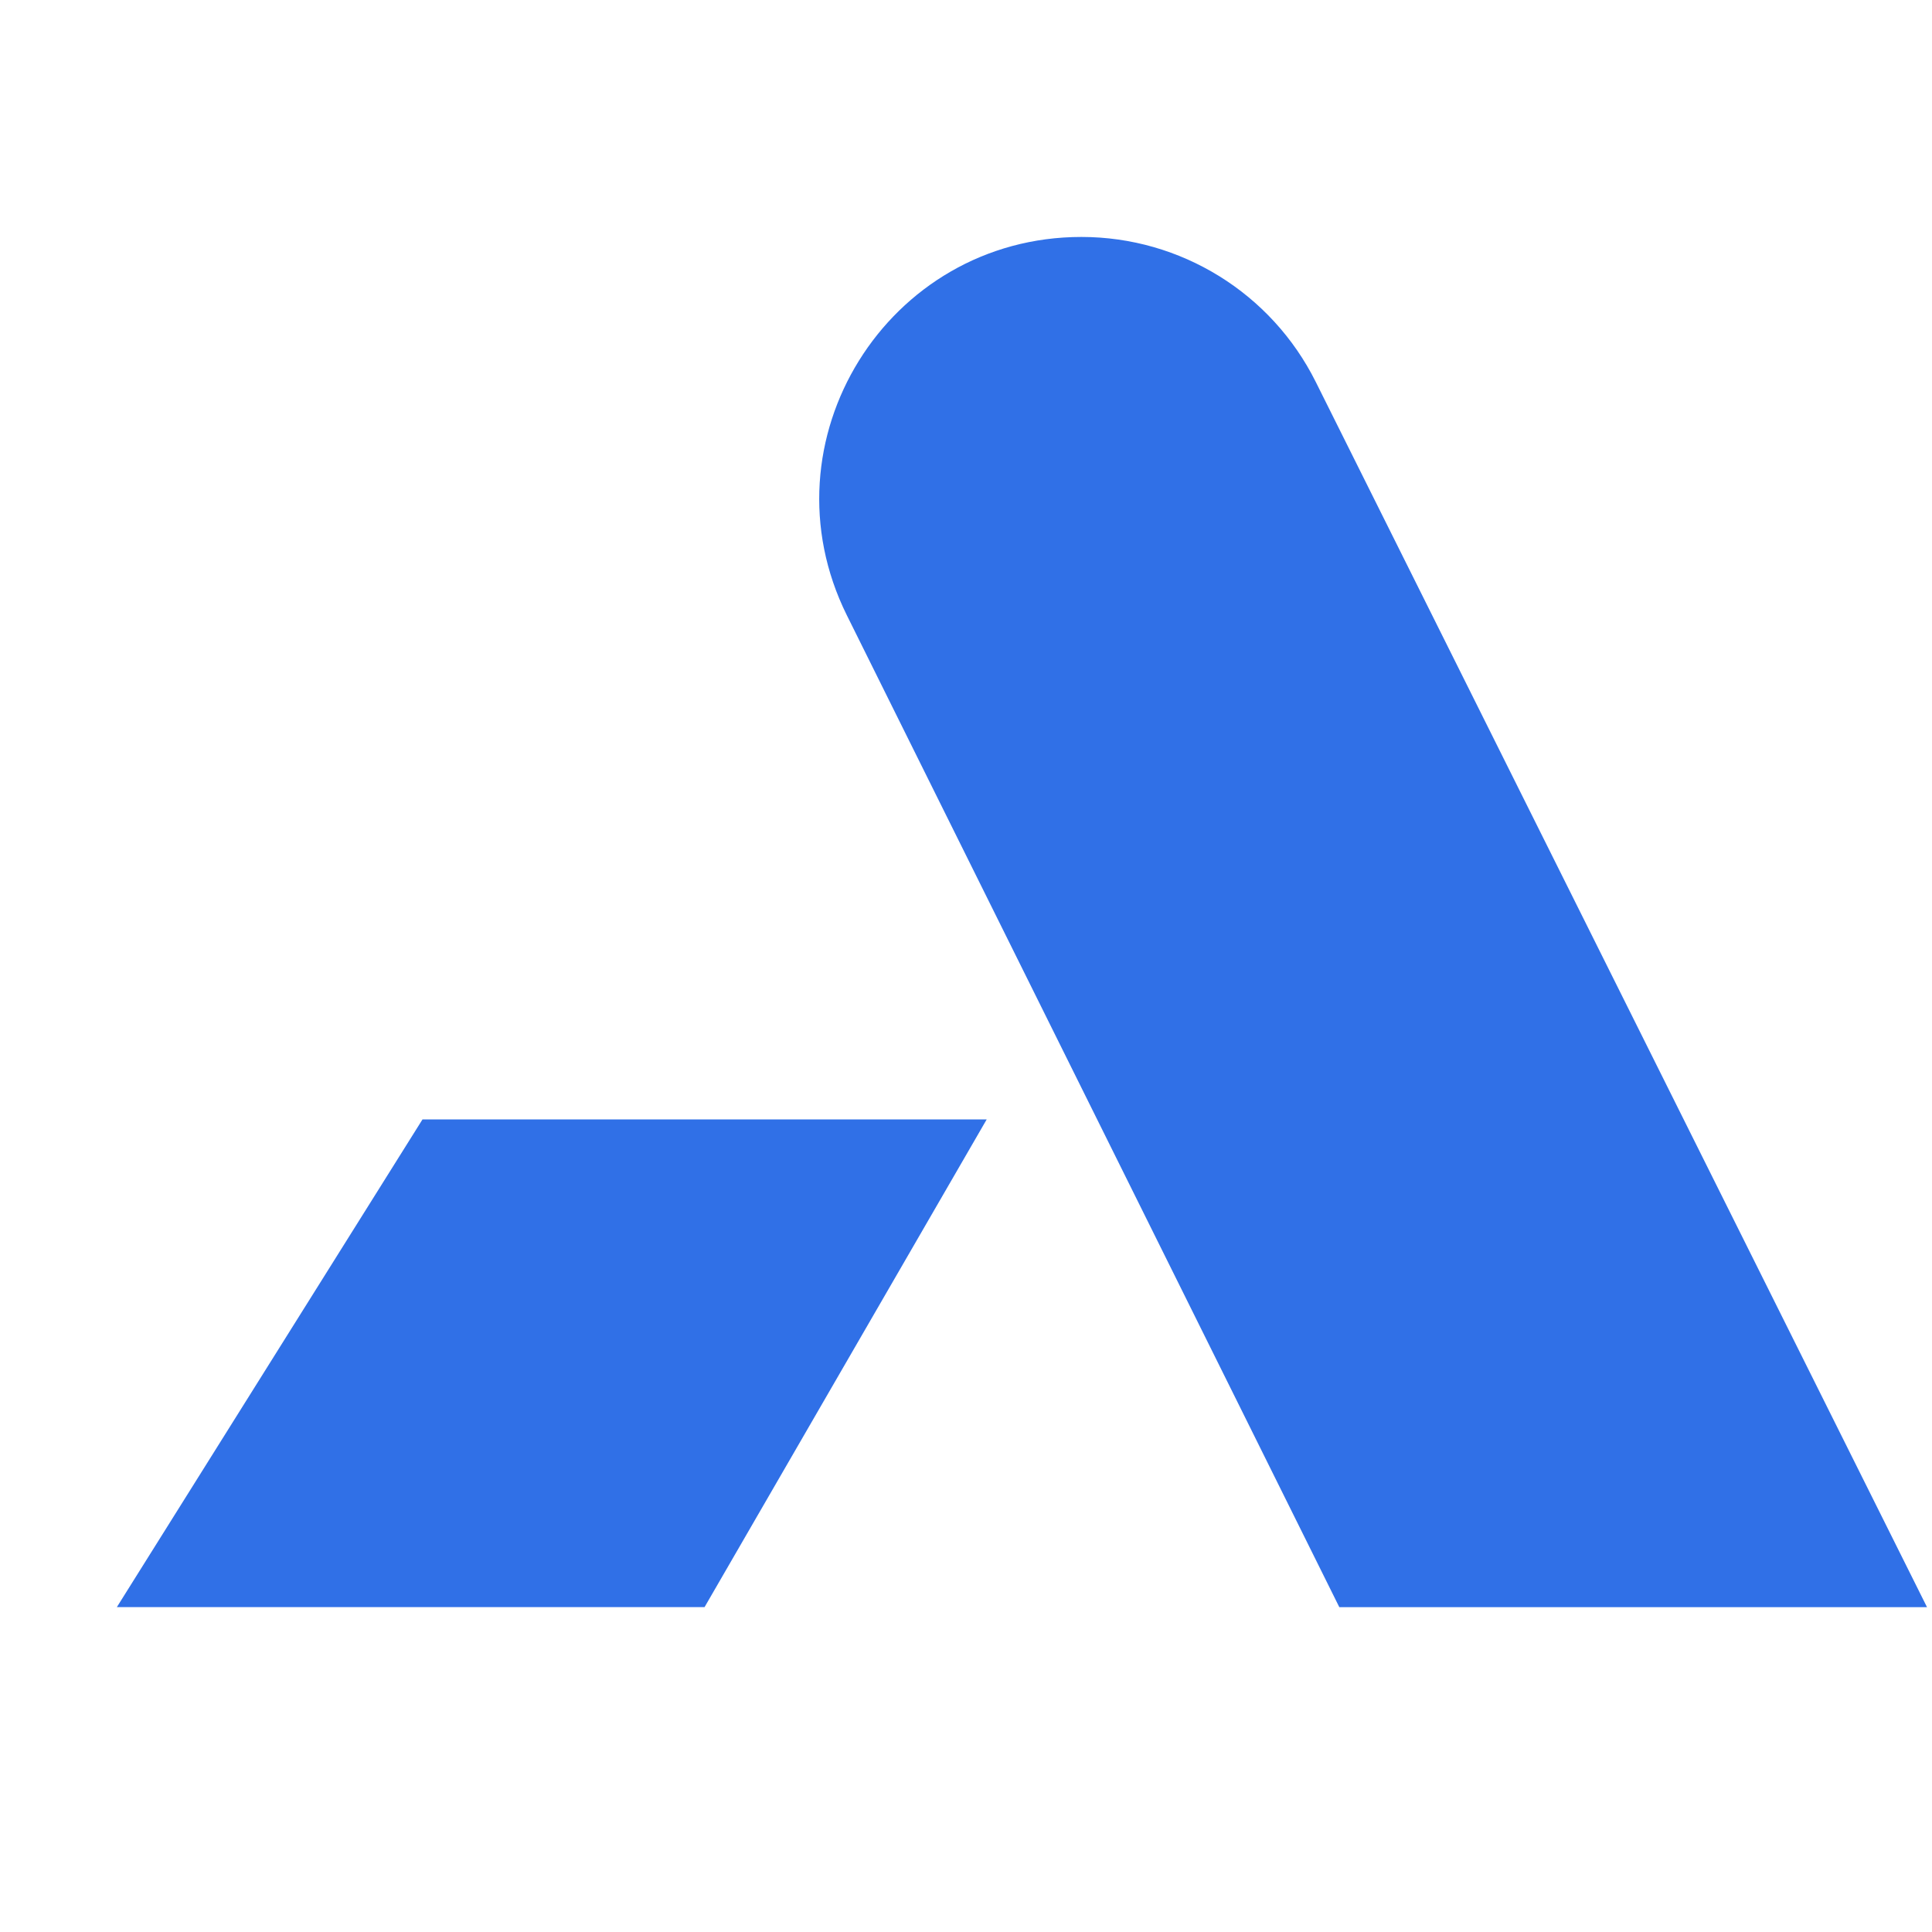 <svg
    xmlns="http://www.w3.org/2000/svg"
    version="1.1"
    width="16"
    height="16"
    viewBox="0 0 31 25"
>
    <g id="svg">
        <path
            id="path-1"
            d="M30.92 22.788H21.49L13.588 6.872C12.202 4.079 14.234 0.802 17.352 0.802V0.802C18.945 0.802 20.401 1.703 21.112 3.128L30.92 22.788Z"
            fill="#3070E7"
        />
        <path
            id="path-2"
            d="M6.779 14.962L1.875 22.787H11.305L15.832 14.962H6.779Z"
            fill="#3070E7"
        />
    </g>
    <defs>
        <clipPath id="clip-path">
            <rect
                width="16"
                height="16"
                fill="white"
            />
        </clipPath>
    </defs>
    <style>
        @media (prefers-color-scheme: dark) {
            :root {
                filter: none;
            }
        }
    </style>
</svg>
